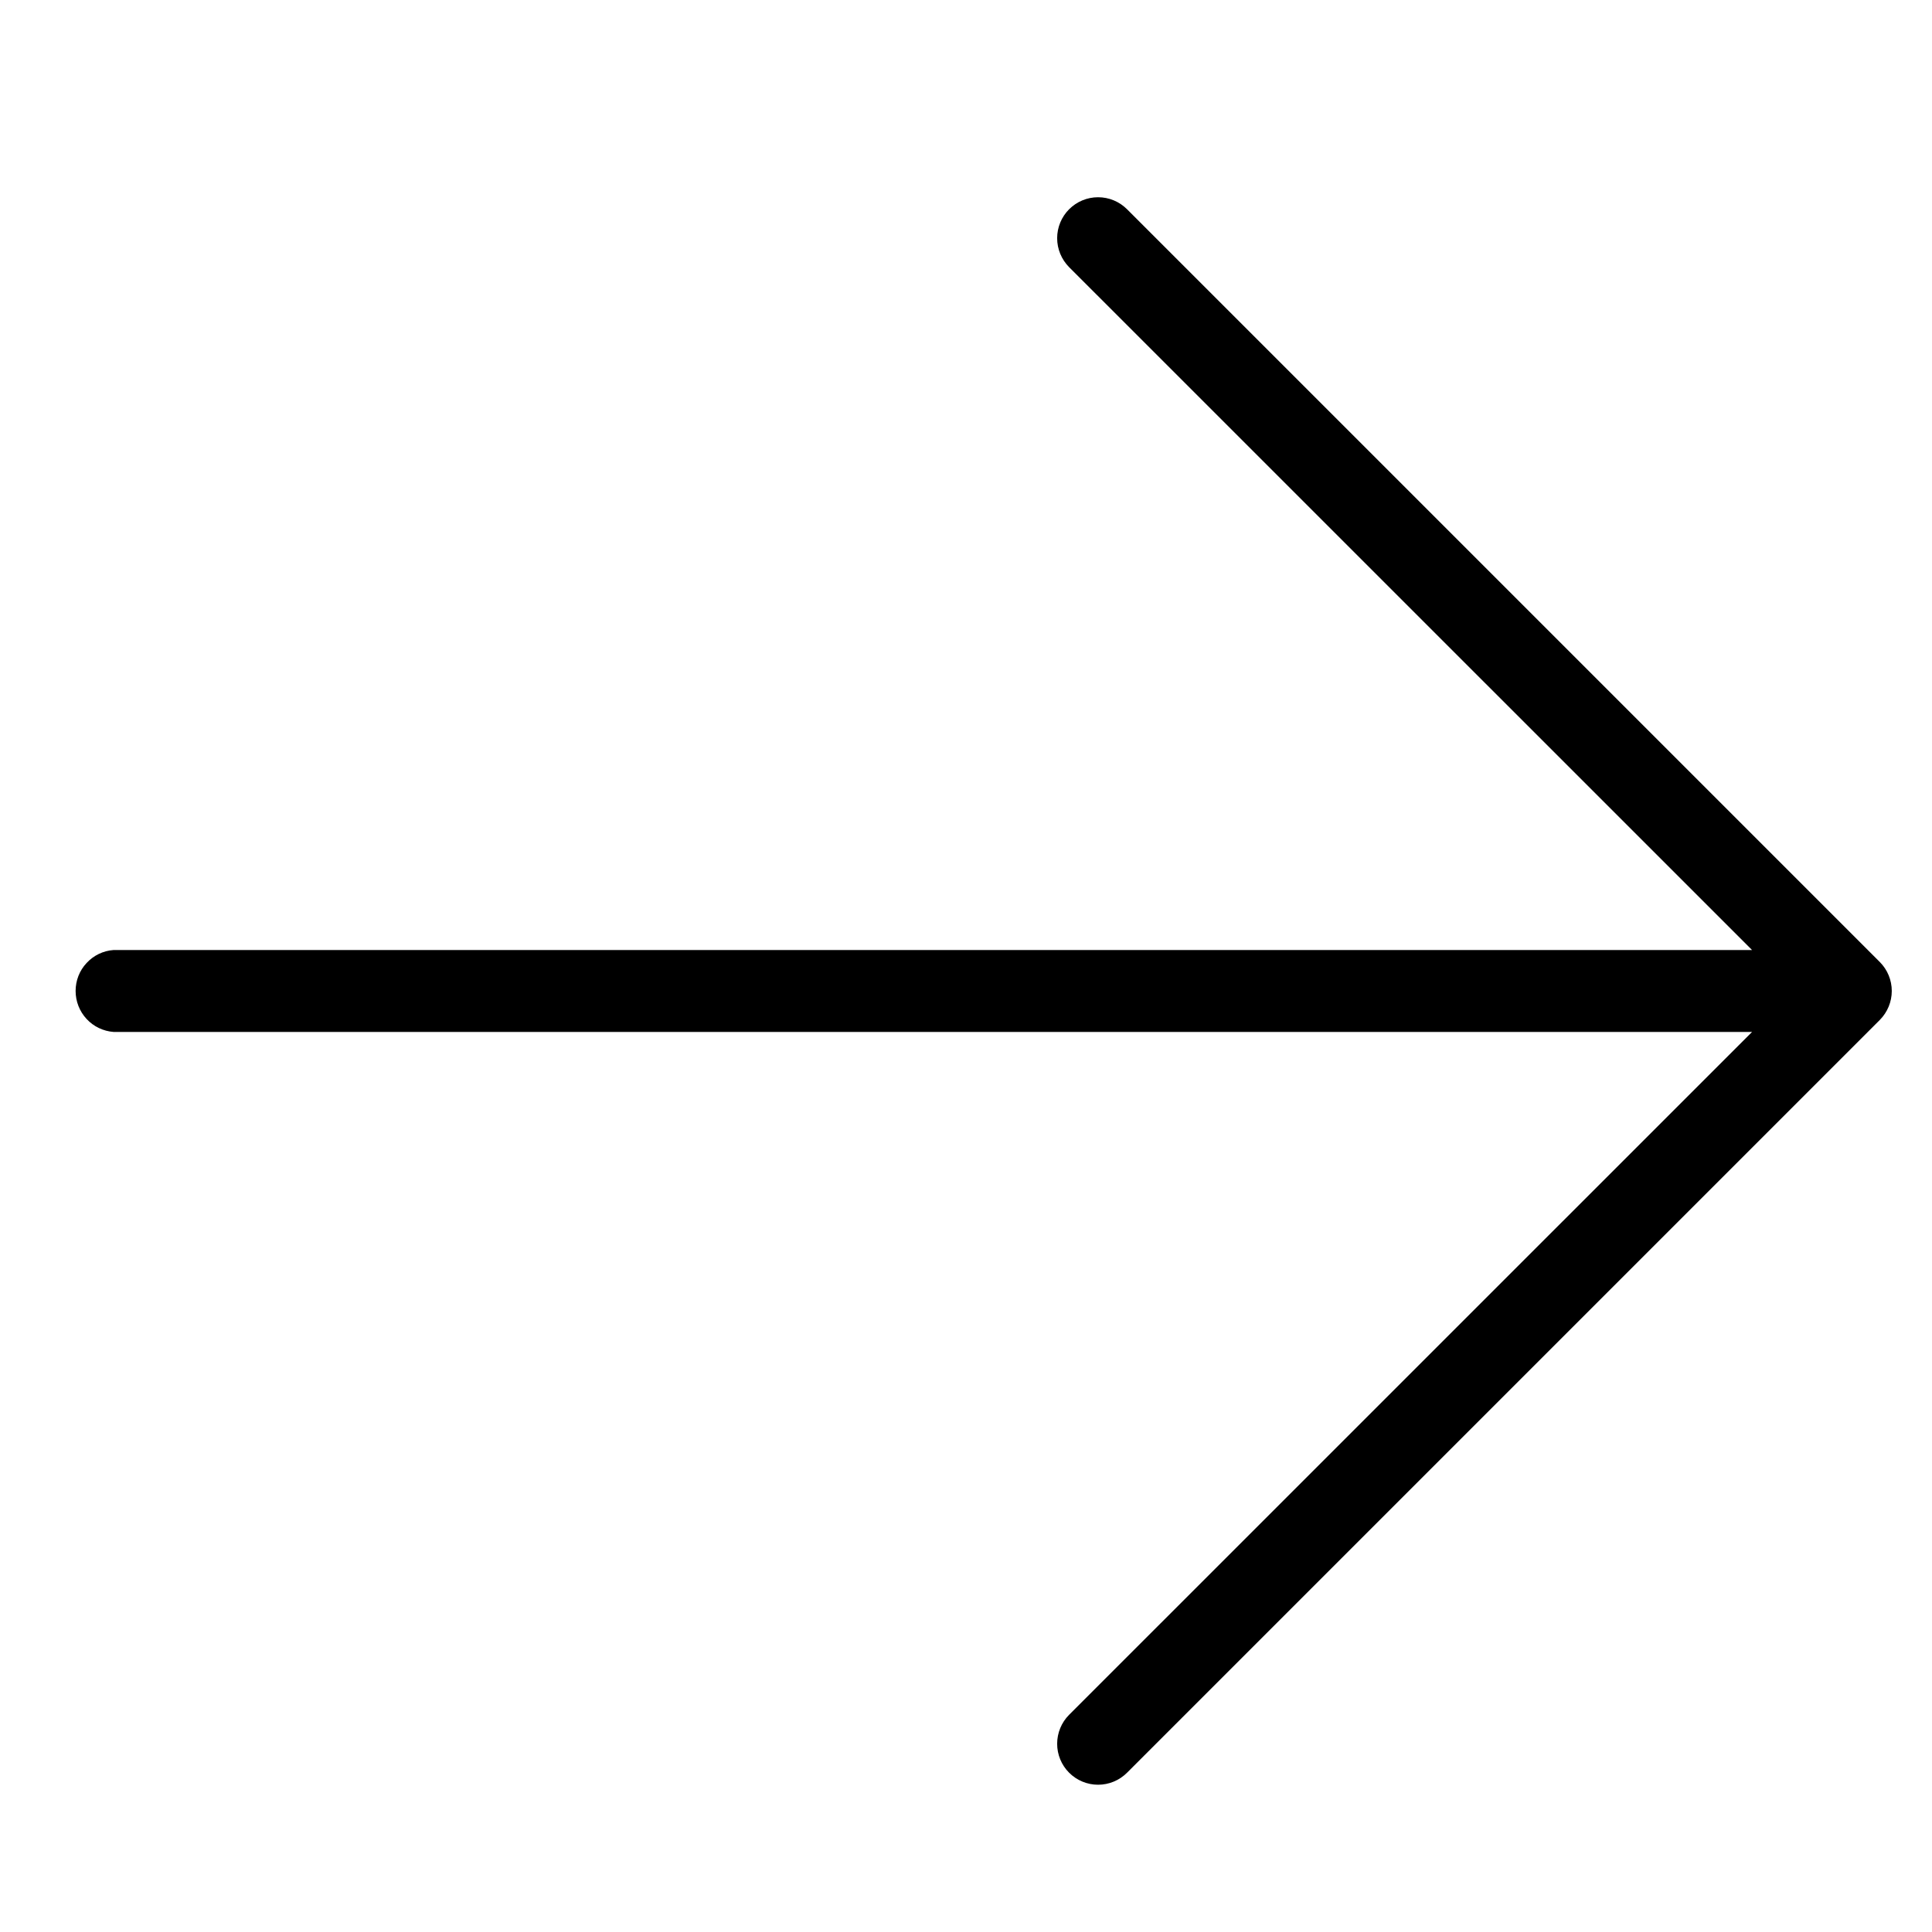 <?xml version="1.0" encoding="UTF-8"?> <svg xmlns="http://www.w3.org/2000/svg" width="22" height="22" viewBox="0 0 22 22" fill="none"><path fill-rule="evenodd" clip-rule="evenodd" d="M12.174 2.383C12.087 2.47 12.038 2.589 12.038 2.712C12.038 2.836 12.087 2.954 12.174 3.042L19.951 10.818L1.294 10.818C1.176 10.826 1.066 10.879 0.986 10.966C0.905 11.052 0.861 11.166 0.861 11.284C0.861 11.402 0.905 11.516 0.986 11.603C1.066 11.69 1.176 11.742 1.294 11.751L19.951 11.751L12.174 19.527C12.087 19.614 12.038 19.733 12.038 19.857C12.038 19.98 12.087 20.099 12.174 20.186C12.262 20.274 12.38 20.323 12.504 20.323C12.628 20.323 12.746 20.274 12.834 20.186L21.406 11.614C21.493 11.526 21.542 11.408 21.542 11.284C21.542 11.161 21.493 11.042 21.406 10.955L12.834 2.383C12.746 2.295 12.628 2.246 12.504 2.246C12.38 2.246 12.262 2.295 12.174 2.383Z" fill="black"></path></svg> 